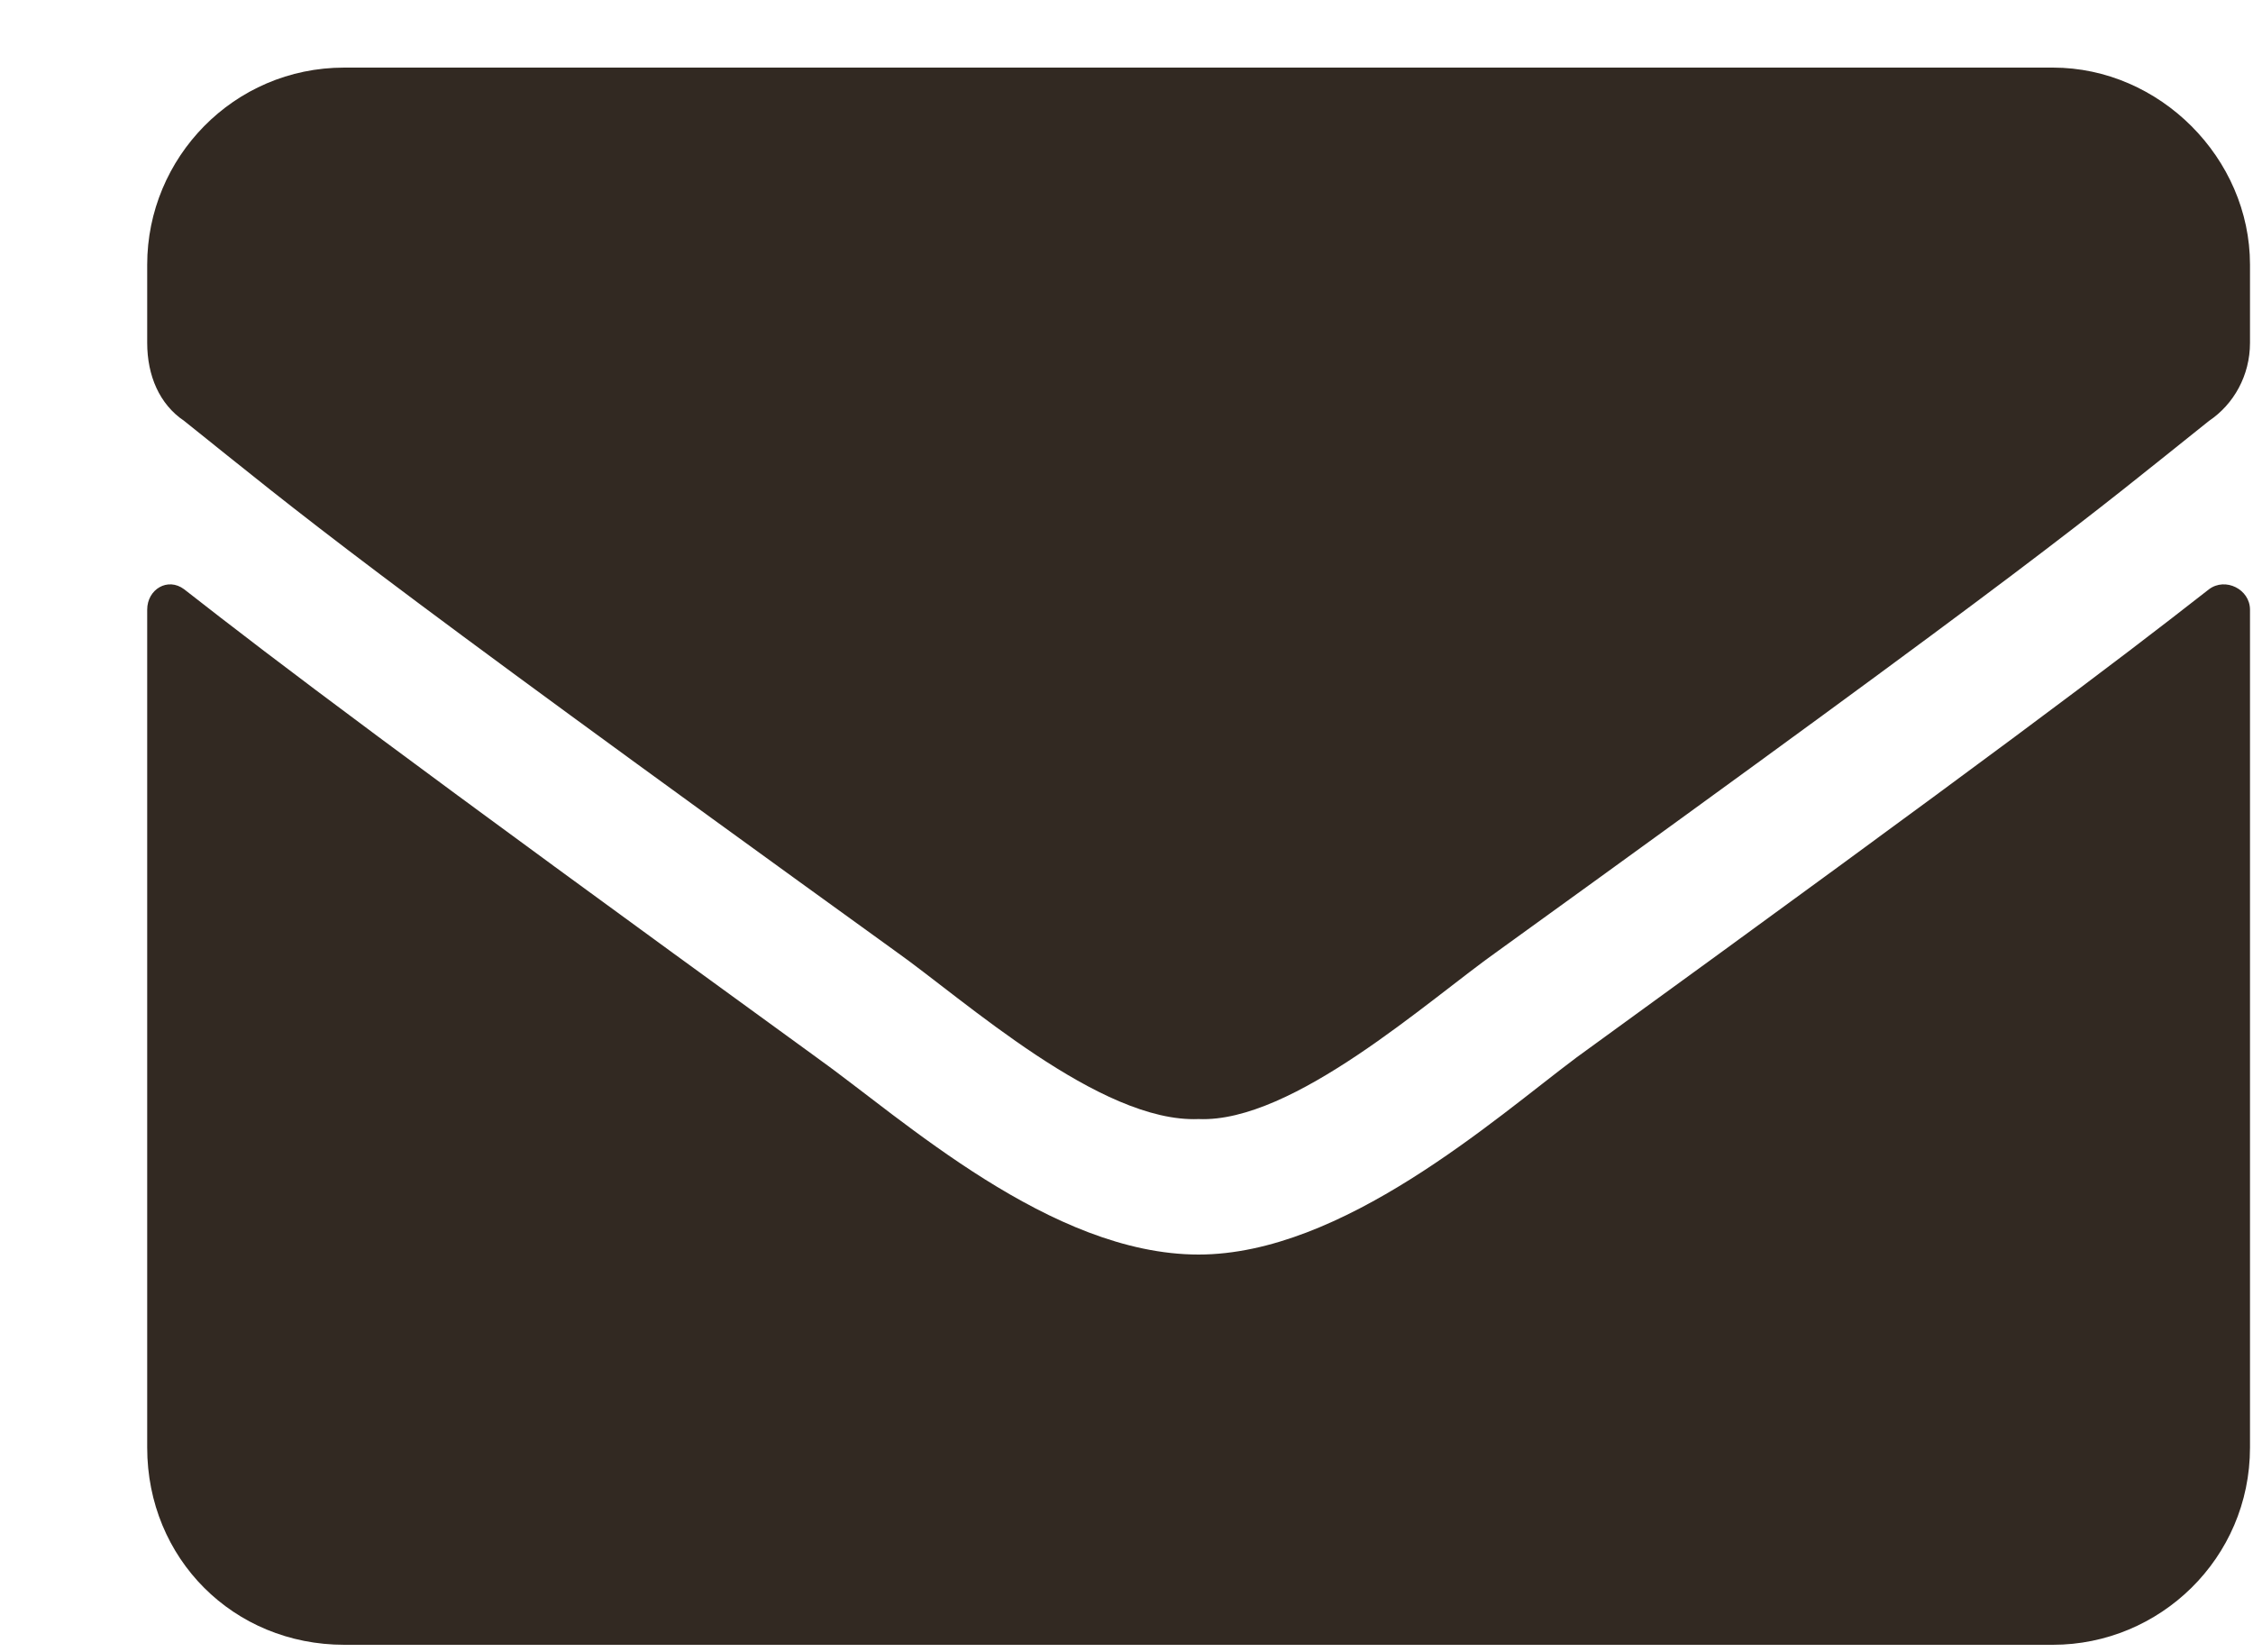 <svg width="15" height="11" viewBox="0 0 15 11" fill="none" xmlns="http://www.w3.org/2000/svg">
<path d="M14.707 3.923C14.816 3.841 14.98 3.923 14.98 4.059V9.637C14.98 10.376 14.378 10.95 13.668 10.95H2.292C1.554 10.95 0.98 10.376 0.98 9.637V4.059C0.98 3.923 1.117 3.841 1.226 3.923C1.855 4.415 2.648 5.016 5.437 7.04C6.011 7.45 6.996 8.352 7.98 8.352C8.937 8.352 9.949 7.45 10.496 7.04C13.285 5.016 14.078 4.415 14.707 3.923ZM7.98 7.45C7.324 7.477 6.421 6.657 5.957 6.329C2.32 3.704 2.046 3.458 1.226 2.802C1.062 2.692 0.98 2.501 0.98 2.282V1.762C0.98 1.052 1.554 0.45 2.292 0.45H13.668C14.378 0.45 14.98 1.052 14.98 1.762V2.282C14.98 2.501 14.871 2.692 14.707 2.802C13.886 3.458 13.613 3.704 9.976 6.329C9.511 6.657 8.609 7.477 7.98 7.45Z" fill="#322922"/>
</svg>
